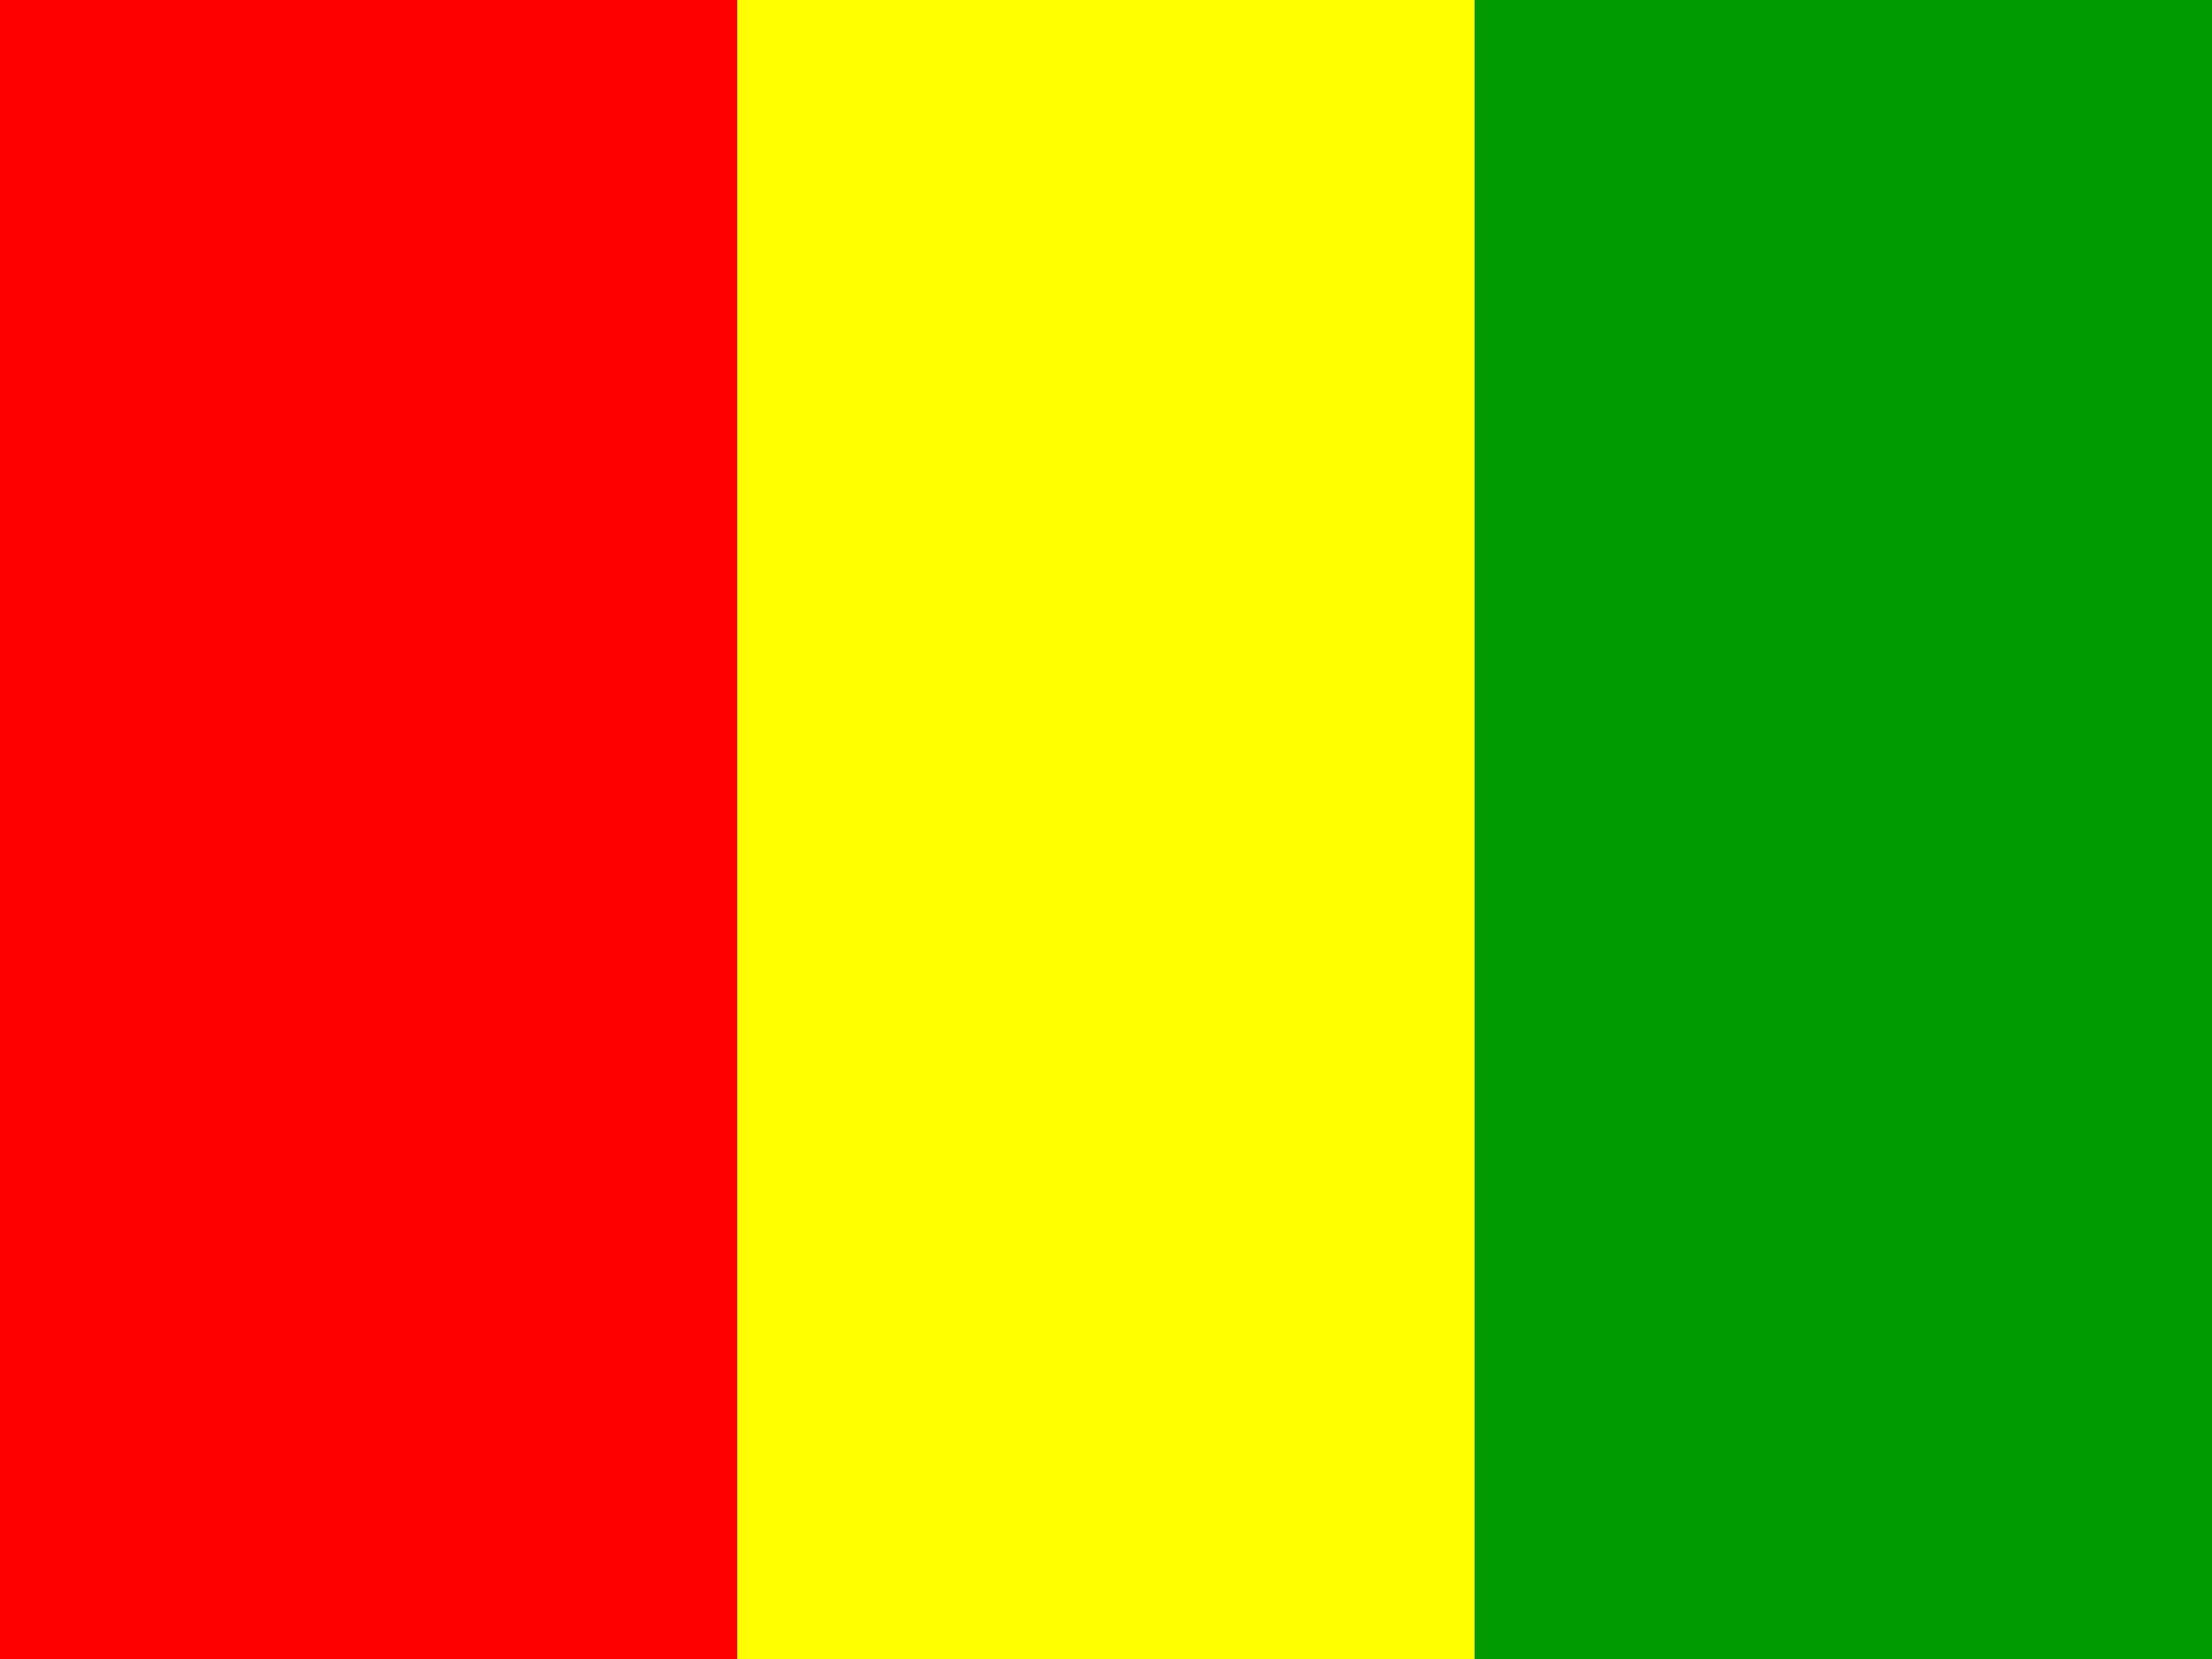 <svg fill="none" height="42" viewBox="0 0 56 42" width="56" xmlns="http://www.w3.org/2000/svg" xmlns:xlink="http://www.w3.org/1999/xlink"><rect x="0" y="0" width="56" height="42" fill="#333333" stroke="none"/><clipPath id="a"><path d="m0 0h56v42h-56z"/></clipPath><g clipPath="url(#a)" clipRule="evenodd" fillRule="evenodd"><path d="m0 0h18.664v42h-18.664z" fill="#f00"/><path d="m18.664 0h18.672v42h-18.672z" fill="#ff0"/><path d="m37.336 0h18.664v42h-18.664z" fill="#090"/></g></svg>
